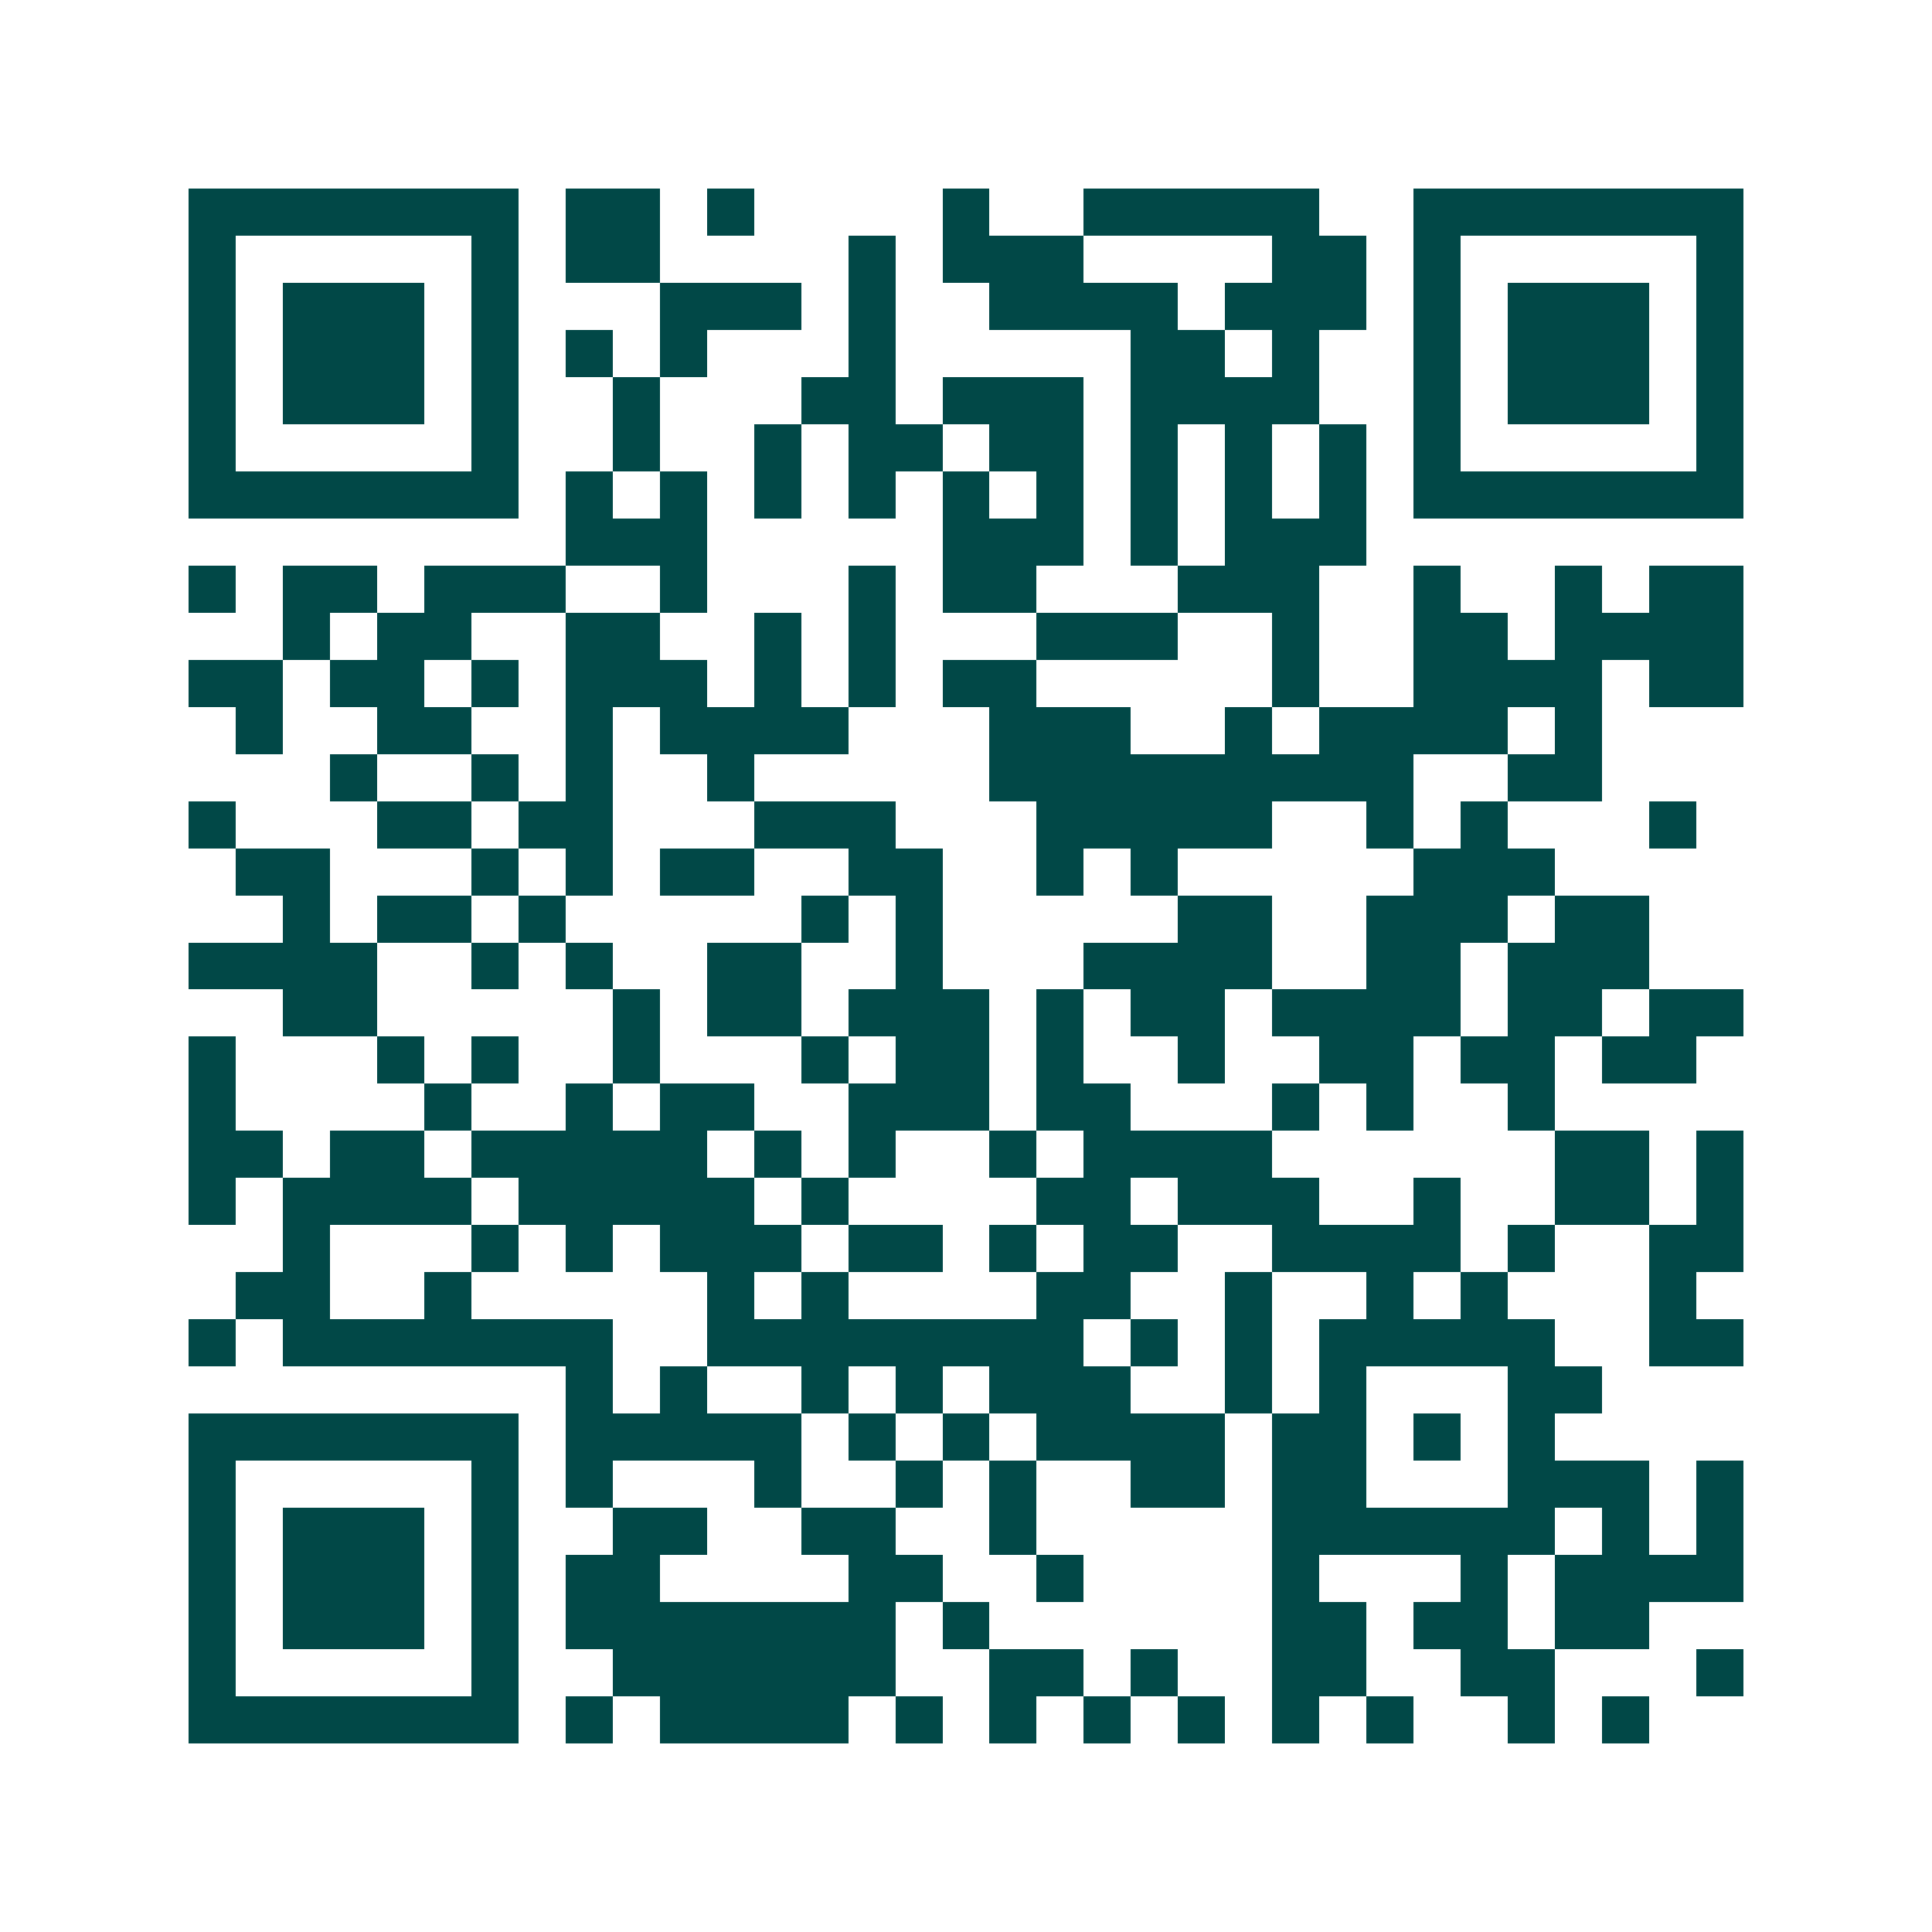 <svg xmlns="http://www.w3.org/2000/svg" width="200" height="200" viewBox="0 0 41 41" shape-rendering="crispEdges"><path fill="#ffffff" d="M0 0h41v41H0z"/><path stroke="#014847" d="M4 4.5h7m1 0h2m1 0h1m4 0h1m2 0h5m2 0h7M4 5.5h1m5 0h1m1 0h2m4 0h1m1 0h3m4 0h2m1 0h1m5 0h1M4 6.5h1m1 0h3m1 0h1m3 0h3m1 0h1m2 0h4m1 0h3m1 0h1m1 0h3m1 0h1M4 7.5h1m1 0h3m1 0h1m1 0h1m1 0h1m3 0h1m5 0h2m1 0h1m2 0h1m1 0h3m1 0h1M4 8.5h1m1 0h3m1 0h1m2 0h1m3 0h2m1 0h3m1 0h4m2 0h1m1 0h3m1 0h1M4 9.5h1m5 0h1m2 0h1m2 0h1m1 0h2m1 0h2m1 0h1m1 0h1m1 0h1m1 0h1m5 0h1M4 10.5h7m1 0h1m1 0h1m1 0h1m1 0h1m1 0h1m1 0h1m1 0h1m1 0h1m1 0h1m1 0h7M12 11.5h3m5 0h3m1 0h1m1 0h3M4 12.5h1m1 0h2m1 0h3m2 0h1m3 0h1m1 0h2m3 0h3m2 0h1m2 0h1m1 0h2M6 13.5h1m1 0h2m2 0h2m2 0h1m1 0h1m3 0h3m2 0h1m2 0h2m1 0h4M4 14.5h2m1 0h2m1 0h1m1 0h3m1 0h1m1 0h1m1 0h2m5 0h1m2 0h4m1 0h2M5 15.5h1m2 0h2m2 0h1m1 0h4m3 0h3m2 0h1m1 0h4m1 0h1M7 16.5h1m2 0h1m1 0h1m2 0h1m5 0h9m2 0h2M4 17.5h1m3 0h2m1 0h2m3 0h3m3 0h5m2 0h1m1 0h1m3 0h1M5 18.5h2m3 0h1m1 0h1m1 0h2m2 0h2m2 0h1m1 0h1m5 0h3M6 19.5h1m1 0h2m1 0h1m5 0h1m1 0h1m5 0h2m2 0h3m1 0h2M4 20.5h4m2 0h1m1 0h1m2 0h2m2 0h1m3 0h4m2 0h2m1 0h3M6 21.5h2m5 0h1m1 0h2m1 0h3m1 0h1m1 0h2m1 0h4m1 0h2m1 0h2M4 22.5h1m3 0h1m1 0h1m2 0h1m3 0h1m1 0h2m1 0h1m2 0h1m2 0h2m1 0h2m1 0h2M4 23.5h1m4 0h1m2 0h1m1 0h2m2 0h3m1 0h2m3 0h1m1 0h1m2 0h1M4 24.5h2m1 0h2m1 0h5m1 0h1m1 0h1m2 0h1m1 0h4m6 0h2m1 0h1M4 25.5h1m1 0h4m1 0h5m1 0h1m4 0h2m1 0h3m2 0h1m2 0h2m1 0h1M6 26.5h1m3 0h1m1 0h1m1 0h3m1 0h2m1 0h1m1 0h2m2 0h4m1 0h1m2 0h2M5 27.5h2m2 0h1m5 0h1m1 0h1m4 0h2m2 0h1m2 0h1m1 0h1m3 0h1M4 28.5h1m1 0h7m2 0h8m1 0h1m1 0h1m1 0h5m2 0h2M12 29.5h1m1 0h1m2 0h1m1 0h1m1 0h3m2 0h1m1 0h1m3 0h2M4 30.5h7m1 0h5m1 0h1m1 0h1m1 0h4m1 0h2m1 0h1m1 0h1M4 31.5h1m5 0h1m1 0h1m3 0h1m2 0h1m1 0h1m2 0h2m1 0h2m3 0h3m1 0h1M4 32.5h1m1 0h3m1 0h1m2 0h2m2 0h2m2 0h1m5 0h6m1 0h1m1 0h1M4 33.5h1m1 0h3m1 0h1m1 0h2m4 0h2m2 0h1m4 0h1m3 0h1m1 0h4M4 34.5h1m1 0h3m1 0h1m1 0h7m1 0h1m6 0h2m1 0h2m1 0h2M4 35.5h1m5 0h1m2 0h6m2 0h2m1 0h1m2 0h2m2 0h2m3 0h1M4 36.5h7m1 0h1m1 0h4m1 0h1m1 0h1m1 0h1m1 0h1m1 0h1m1 0h1m2 0h1m1 0h1"/></svg>
